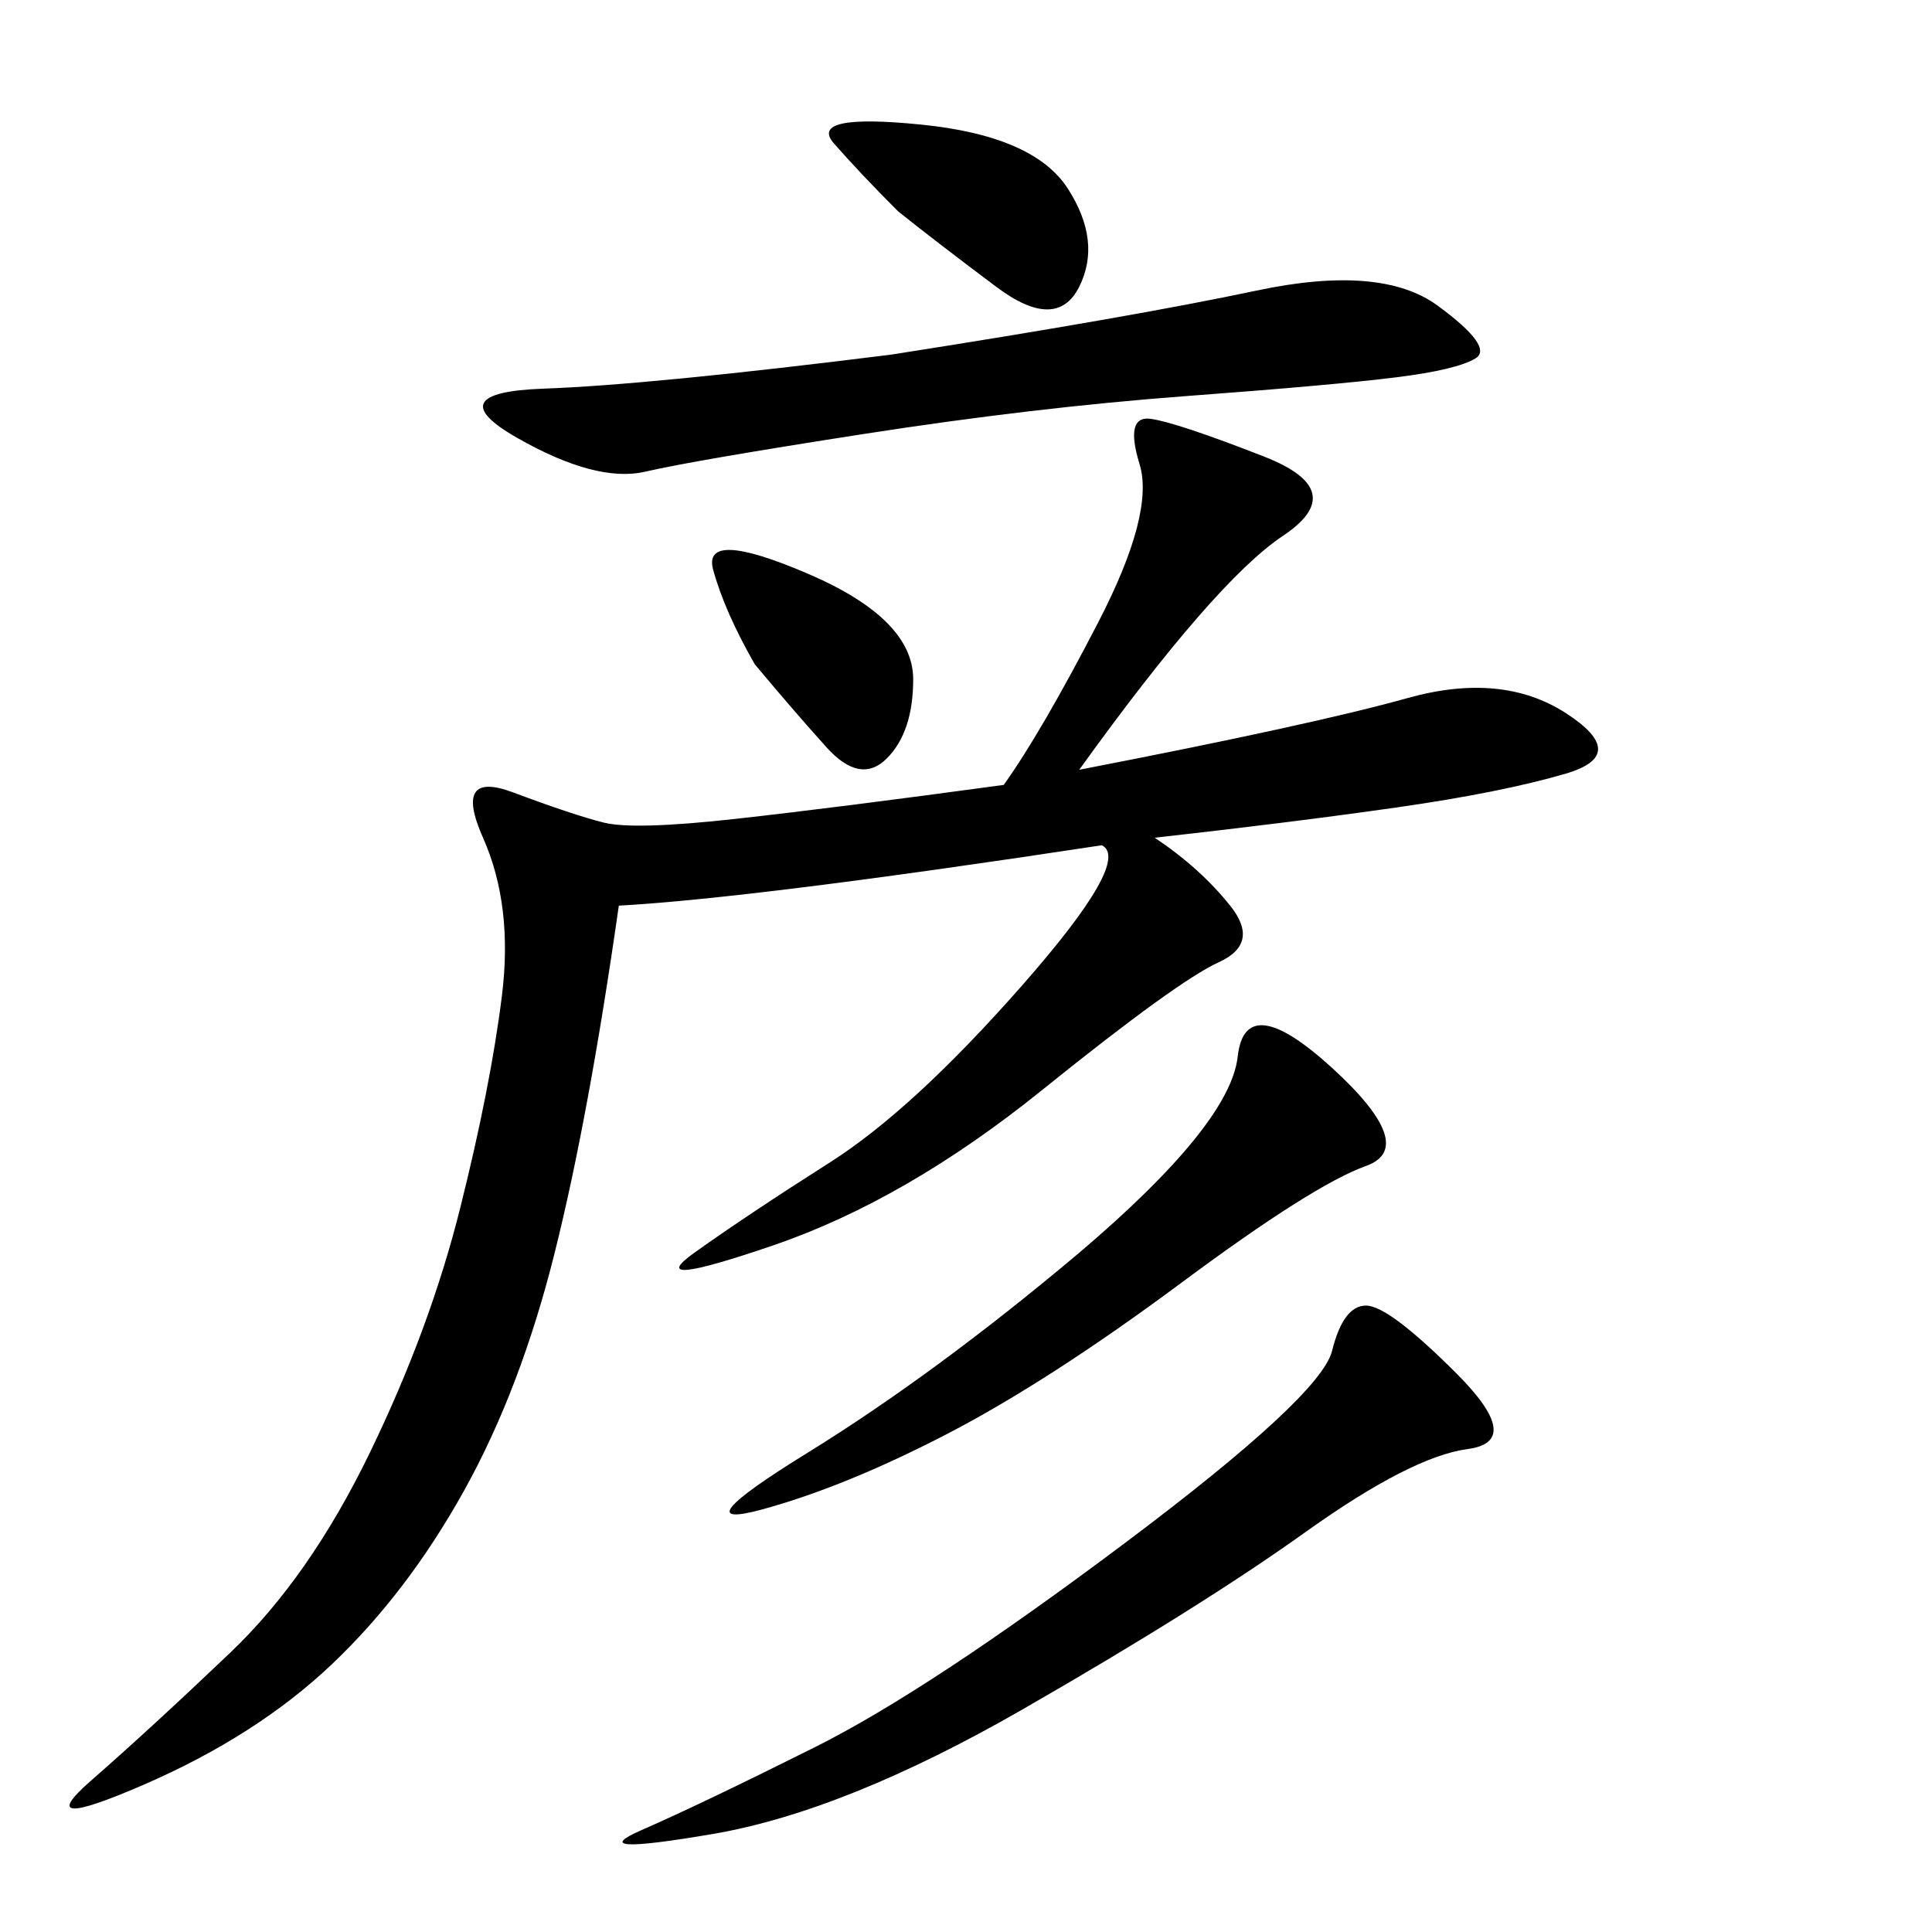 <svg xmlns="http://www.w3.org/2000/svg" xmlns:xlink="http://www.w3.org/1999/xlink" width="300" height="300"><path d="M167.58 119.53Q203.91 112.50 218.55 108.40Q233.20 104.30 243.16 110.74Q253.13 117.19 243.16 120.12Q233.20 123.05 216.80 125.39Q200.39 127.73 179.30 130.08L179.30 130.08Q186.33 134.77 191.02 140.63Q195.70 146.48 189.26 149.41Q182.81 152.34 161.72 169.34Q140.63 186.33 120.12 193.36Q99.61 200.39 107.81 194.53Q116.02 188.67 128.91 180.47Q141.80 172.27 158.79 152.93Q175.78 133.59 171.09 131.25L171.09 131.25Q117.19 139.45 96.09 140.63L96.09 140.63Q91.41 173.44 86.13 194.53Q80.86 215.63 72.07 231.45Q63.28 247.27 51.56 258.40Q39.84 269.53 22.27 277.15Q4.69 284.77 14.06 276.56Q23.44 268.36 35.74 256.64Q48.05 244.92 57.42 225.59Q66.80 206.25 71.48 187.50Q76.17 168.75 77.93 154.69Q79.69 140.63 75 130.08Q70.31 119.53 79.69 123.05Q89.06 126.56 93.75 127.73Q98.44 128.91 114.26 127.15Q130.08 125.39 155.86 121.88L155.86 121.88Q161.72 113.67 170.51 96.68Q179.30 79.69 176.95 72.07Q174.61 64.45 178.71 65.04Q182.81 65.63 196.29 70.90Q209.77 76.17 199.22 83.20Q188.67 90.23 167.58 119.53L167.58 119.53ZM226.17 213.28Q236.72 223.83 227.93 225Q219.14 226.17 202.73 237.89Q186.33 249.61 158.79 265.43Q131.25 281.25 110.74 284.77Q90.23 288.28 99.61 284.18Q108.98 280.08 126.56 271.29Q144.14 262.50 174.61 239.65Q205.08 216.80 206.84 209.77Q208.59 202.73 212.11 202.73L212.11 202.73Q215.63 202.73 226.17 213.28L226.17 213.28ZM138.28 55.08Q175.78 49.22 195.12 45.12Q214.45 41.02 223.24 47.46Q232.03 53.91 229.10 55.66Q226.17 57.42 216.80 58.59Q207.42 59.77 183.98 61.52Q160.55 63.28 134.18 67.38Q107.81 71.48 100.20 73.24Q92.58 75 80.27 67.97Q67.97 60.94 84.38 60.35Q100.78 59.77 138.28 55.08L138.28 55.08ZM167.58 194.53Q191.02 174.61 192.19 164.06Q193.36 153.52 206.84 165.82Q220.31 178.13 212.11 181.05Q203.91 183.98 183.40 199.22Q162.89 214.45 147.07 222.66Q131.25 230.86 118.36 234.38Q105.47 237.89 125.39 225.59Q145.31 213.28 167.58 194.53L167.58 194.53ZM139.45 32.81Q133.59 26.95 129.49 22.27Q125.39 17.58 142.97 19.34Q160.55 21.09 165.82 29.30Q171.09 37.50 167.58 44.53Q164.06 51.56 154.69 44.53Q145.31 37.50 139.45 32.81L139.45 32.81ZM117.19 103.13Q112.50 94.92 110.74 88.48Q108.98 82.03 125.39 89.06Q141.80 96.09 141.80 105.47L141.80 105.47Q141.80 113.67 137.70 117.77Q133.59 121.88 128.32 116.02Q123.05 110.16 117.19 103.13L117.19 103.13Z"/></svg>